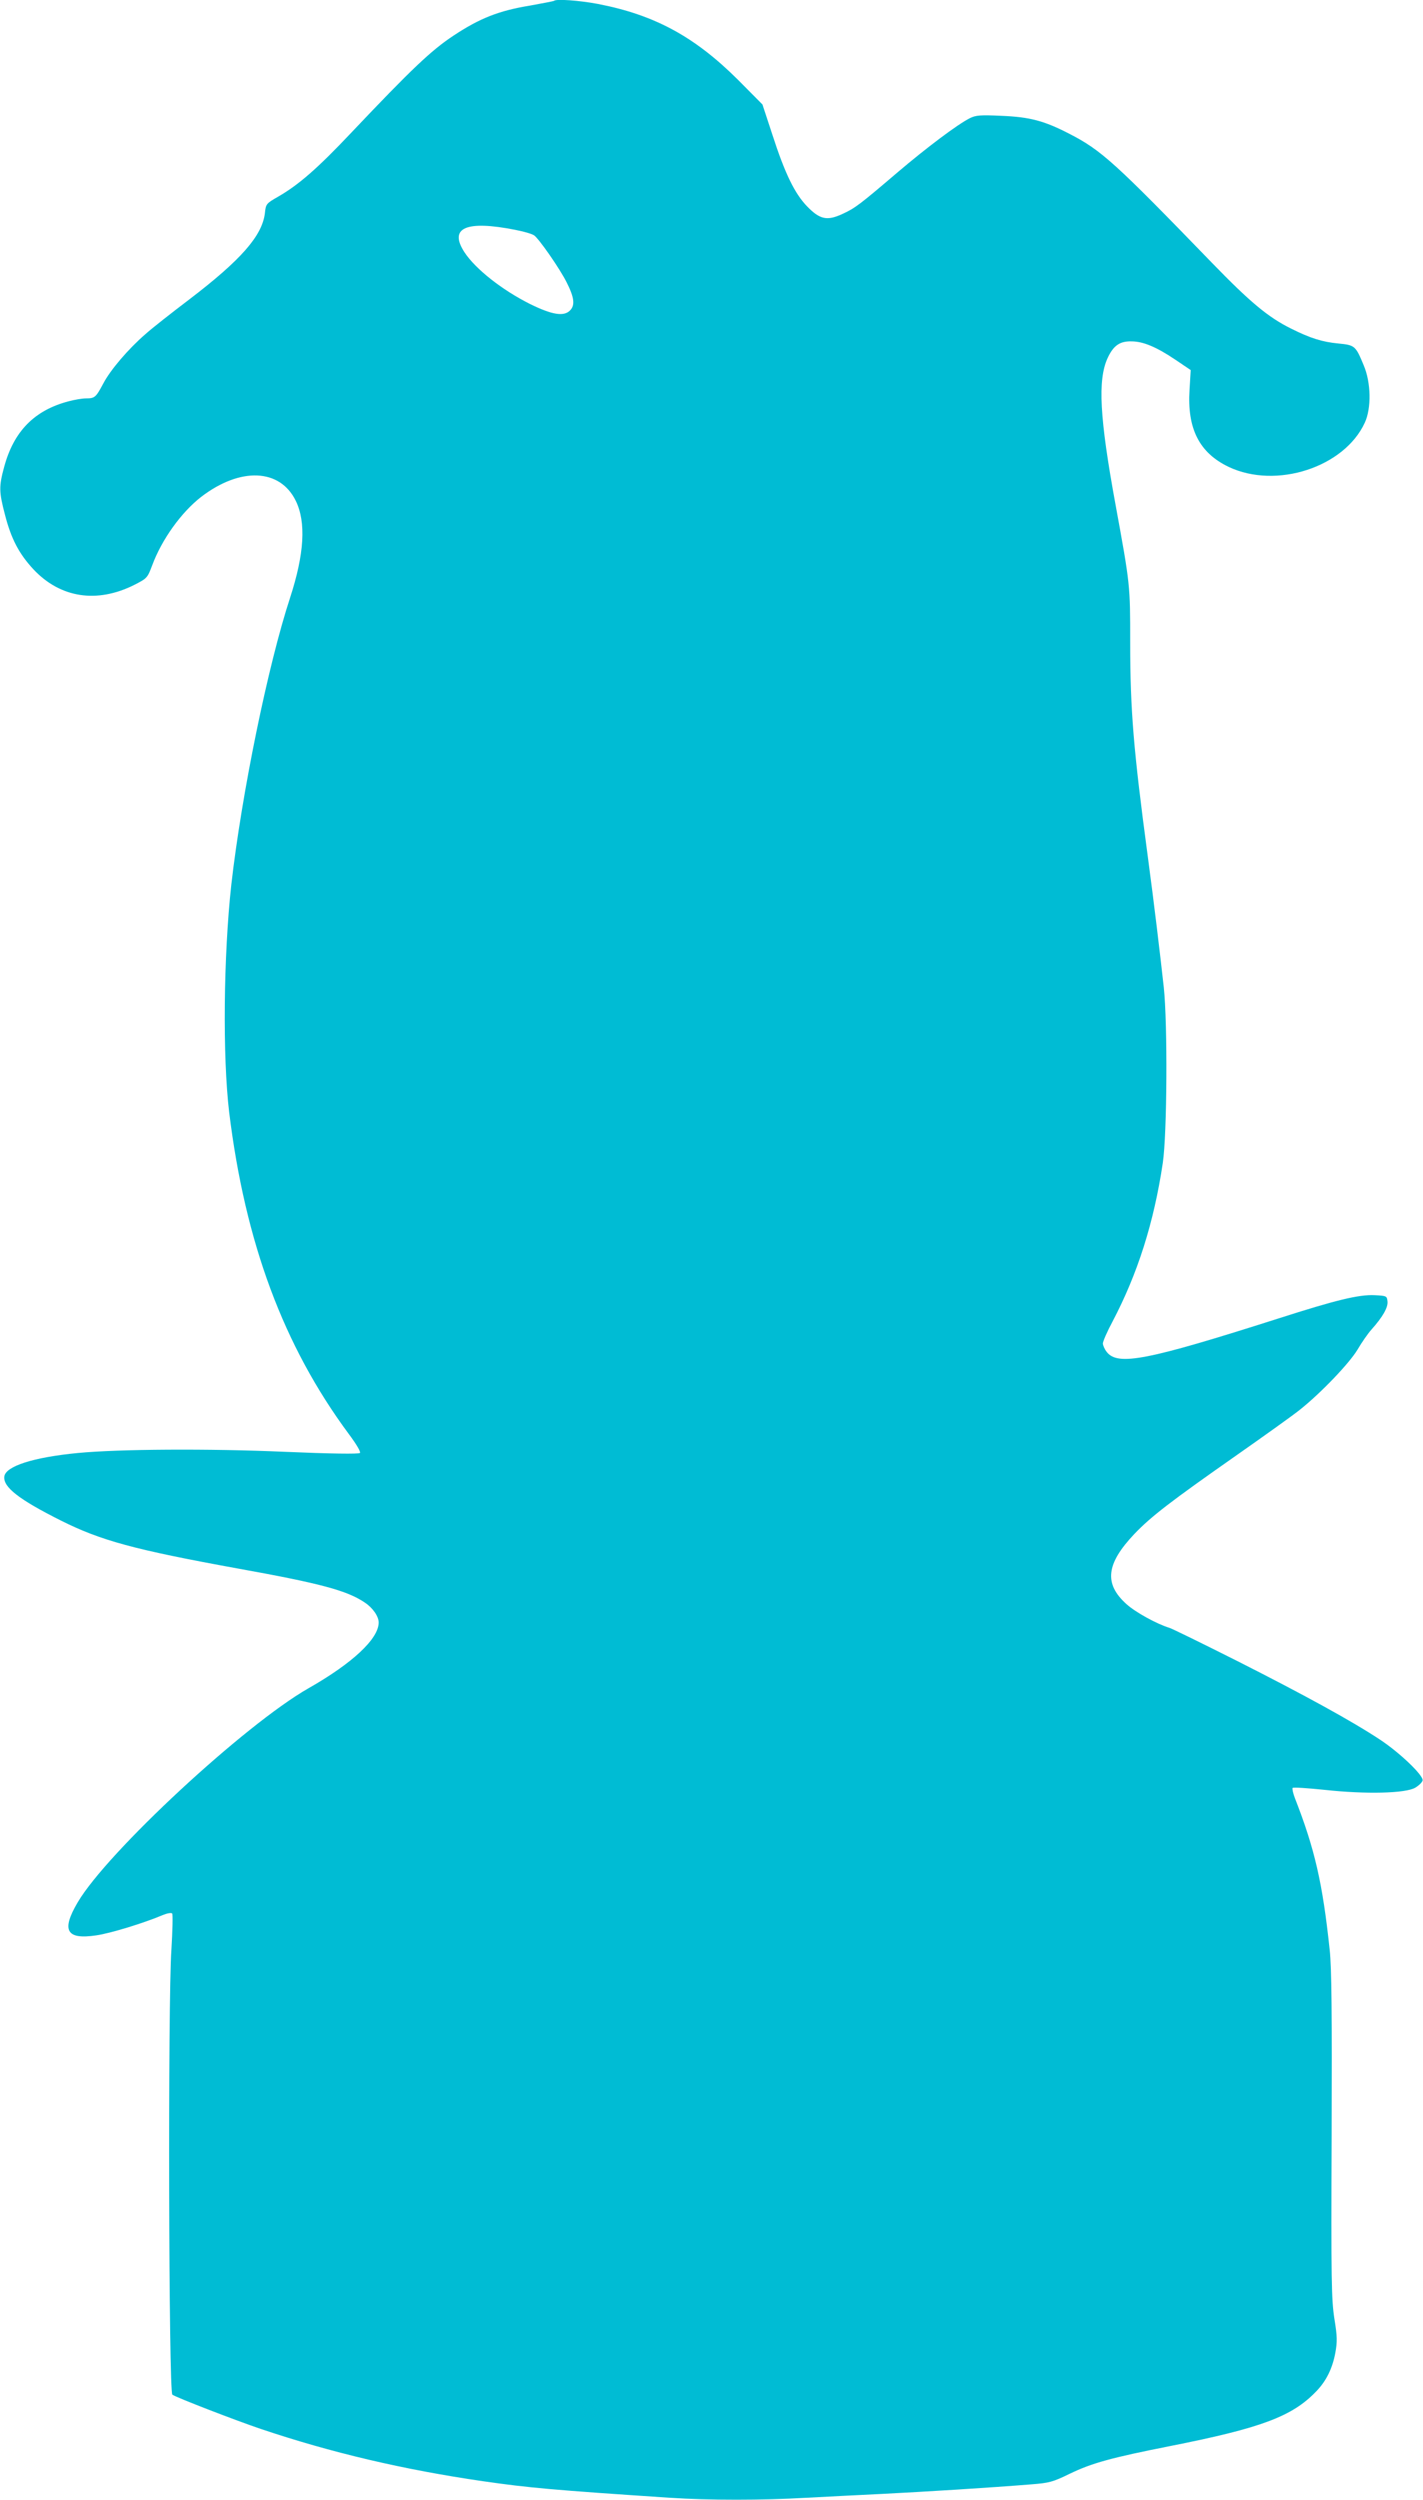 <?xml version="1.0" standalone="no"?>
<!DOCTYPE svg PUBLIC "-//W3C//DTD SVG 20010904//EN"
 "http://www.w3.org/TR/2001/REC-SVG-20010904/DTD/svg10.dtd">
<svg version="1.0" xmlns="http://www.w3.org/2000/svg"
 width="729pt" height="1280pt" viewBox="0 0 729 1280"
 preserveAspectRatio="xMidYMid meet">
<g transform="translate(0,1280) scale(0.1,-0.1)"
fill="#00bcd4" stroke="none">
<path d="M2839 12796 c-2 -2 -59 -13 -126 -25 -158 -26 -256 -65 -389 -153
-115 -76 -215 -171 -524 -497 -172 -182 -269 -267 -375 -328 -61 -35 -63 -37
-68 -85 -14 -115 -121 -238 -387 -441 -91 -69 -193 -149 -225 -178 -88 -76
-180 -184 -216 -253 -38 -71 -43 -76 -89 -76 -19 0 -59 -7 -89 -15 -175 -46
-281 -154 -330 -337 -27 -99 -26 -127 4 -242 32 -125 72 -201 146 -281 138
-147 325 -176 517 -80 66 34 67 35 92 101 49 132 149 271 251 350 200 153 403
145 484 -20 54 -110 44 -273 -29 -497 -114 -348 -248 -1004 -301 -1469 -40
-364 -45 -880 -11 -1165 82 -668 278 -1196 613 -1648 41 -55 62 -92 57 -97 -6
-6 -153 -4 -384 6 -390 17 -852 14 -1060 -6 -230 -22 -372 -68 -378 -121 -6
-54 75 -117 288 -224 207 -104 378 -150 905 -246 423 -76 563 -113 654 -175
41 -27 71 -71 71 -102 0 -83 -133 -208 -360 -337 -326 -186 -1031 -839 -1182
-1096 -85 -144 -58 -192 95 -169 72 10 247 64 341 104 22 9 43 13 48 8 4 -4 2
-89 -4 -188 -18 -253 -14 -2264 5 -2276 24 -16 325 -132 452 -175 362 -122
733 -209 1139 -268 236 -34 359 -45 961 -85 189 -13 478 -13 693 0 92 5 268
14 392 20 217 11 557 32 765 49 90 7 109 12 195 54 114 55 212 82 515 142 465
92 624 151 747 279 52 53 84 118 99 199 10 56 10 83 -5 174 -15 97 -17 193
-14 938 2 623 0 860 -10 950 -36 342 -77 519 -178 777 -10 26 -15 50 -12 53 4
4 77 -1 164 -10 211 -23 415 -18 464 11 19 11 36 28 38 37 5 26 -118 143 -218
209 -145 96 -392 231 -730 402 -179 90 -336 167 -350 171 -63 19 -174 80 -219
121 -116 104 -105 206 40 359 86 90 185 166 519 400 140 98 287 203 325 233
108 85 257 240 300 312 21 36 53 82 71 102 58 65 86 114 82 145 -3 27 -5 28
-66 31 -80 4 -199 -25 -492 -119 -674 -215 -823 -244 -880 -172 -11 14 -20 34
-20 44 0 10 22 61 50 113 128 244 211 504 257 811 22 150 25 710 5 900 -20
180 -49 424 -82 670 -73 545 -90 748 -90 1093 0 297 0 297 -75 707 -82 447
-92 639 -41 751 30 65 63 88 125 86 59 -1 126 -29 224 -95 l77 -52 -6 -100
c-13 -200 50 -324 201 -396 243 -115 592 -2 697 227 34 74 32 205 -6 294 -41
99 -45 103 -129 111 -83 8 -144 27 -242 76 -118 58 -212 137 -405 336 -498
514 -567 577 -730 661 -131 68 -205 87 -351 93 -106 5 -130 3 -160 -12 -64
-32 -223 -152 -369 -276 -196 -167 -219 -185 -285 -215 -78 -36 -115 -28 -180
39 -64 66 -114 169 -178 367 l-51 155 -125 126 c-223 222 -428 333 -719 389
-96 18 -212 26 -223 16z m-199 -1173 c41 -8 84 -20 96 -28 24 -16 131 -169
167 -241 39 -77 44 -117 17 -144 -32 -32 -92 -22 -204 33 -144 72 -281 180
-337 266 -81 125 9 164 261 114z"/>
</g>
</svg>
